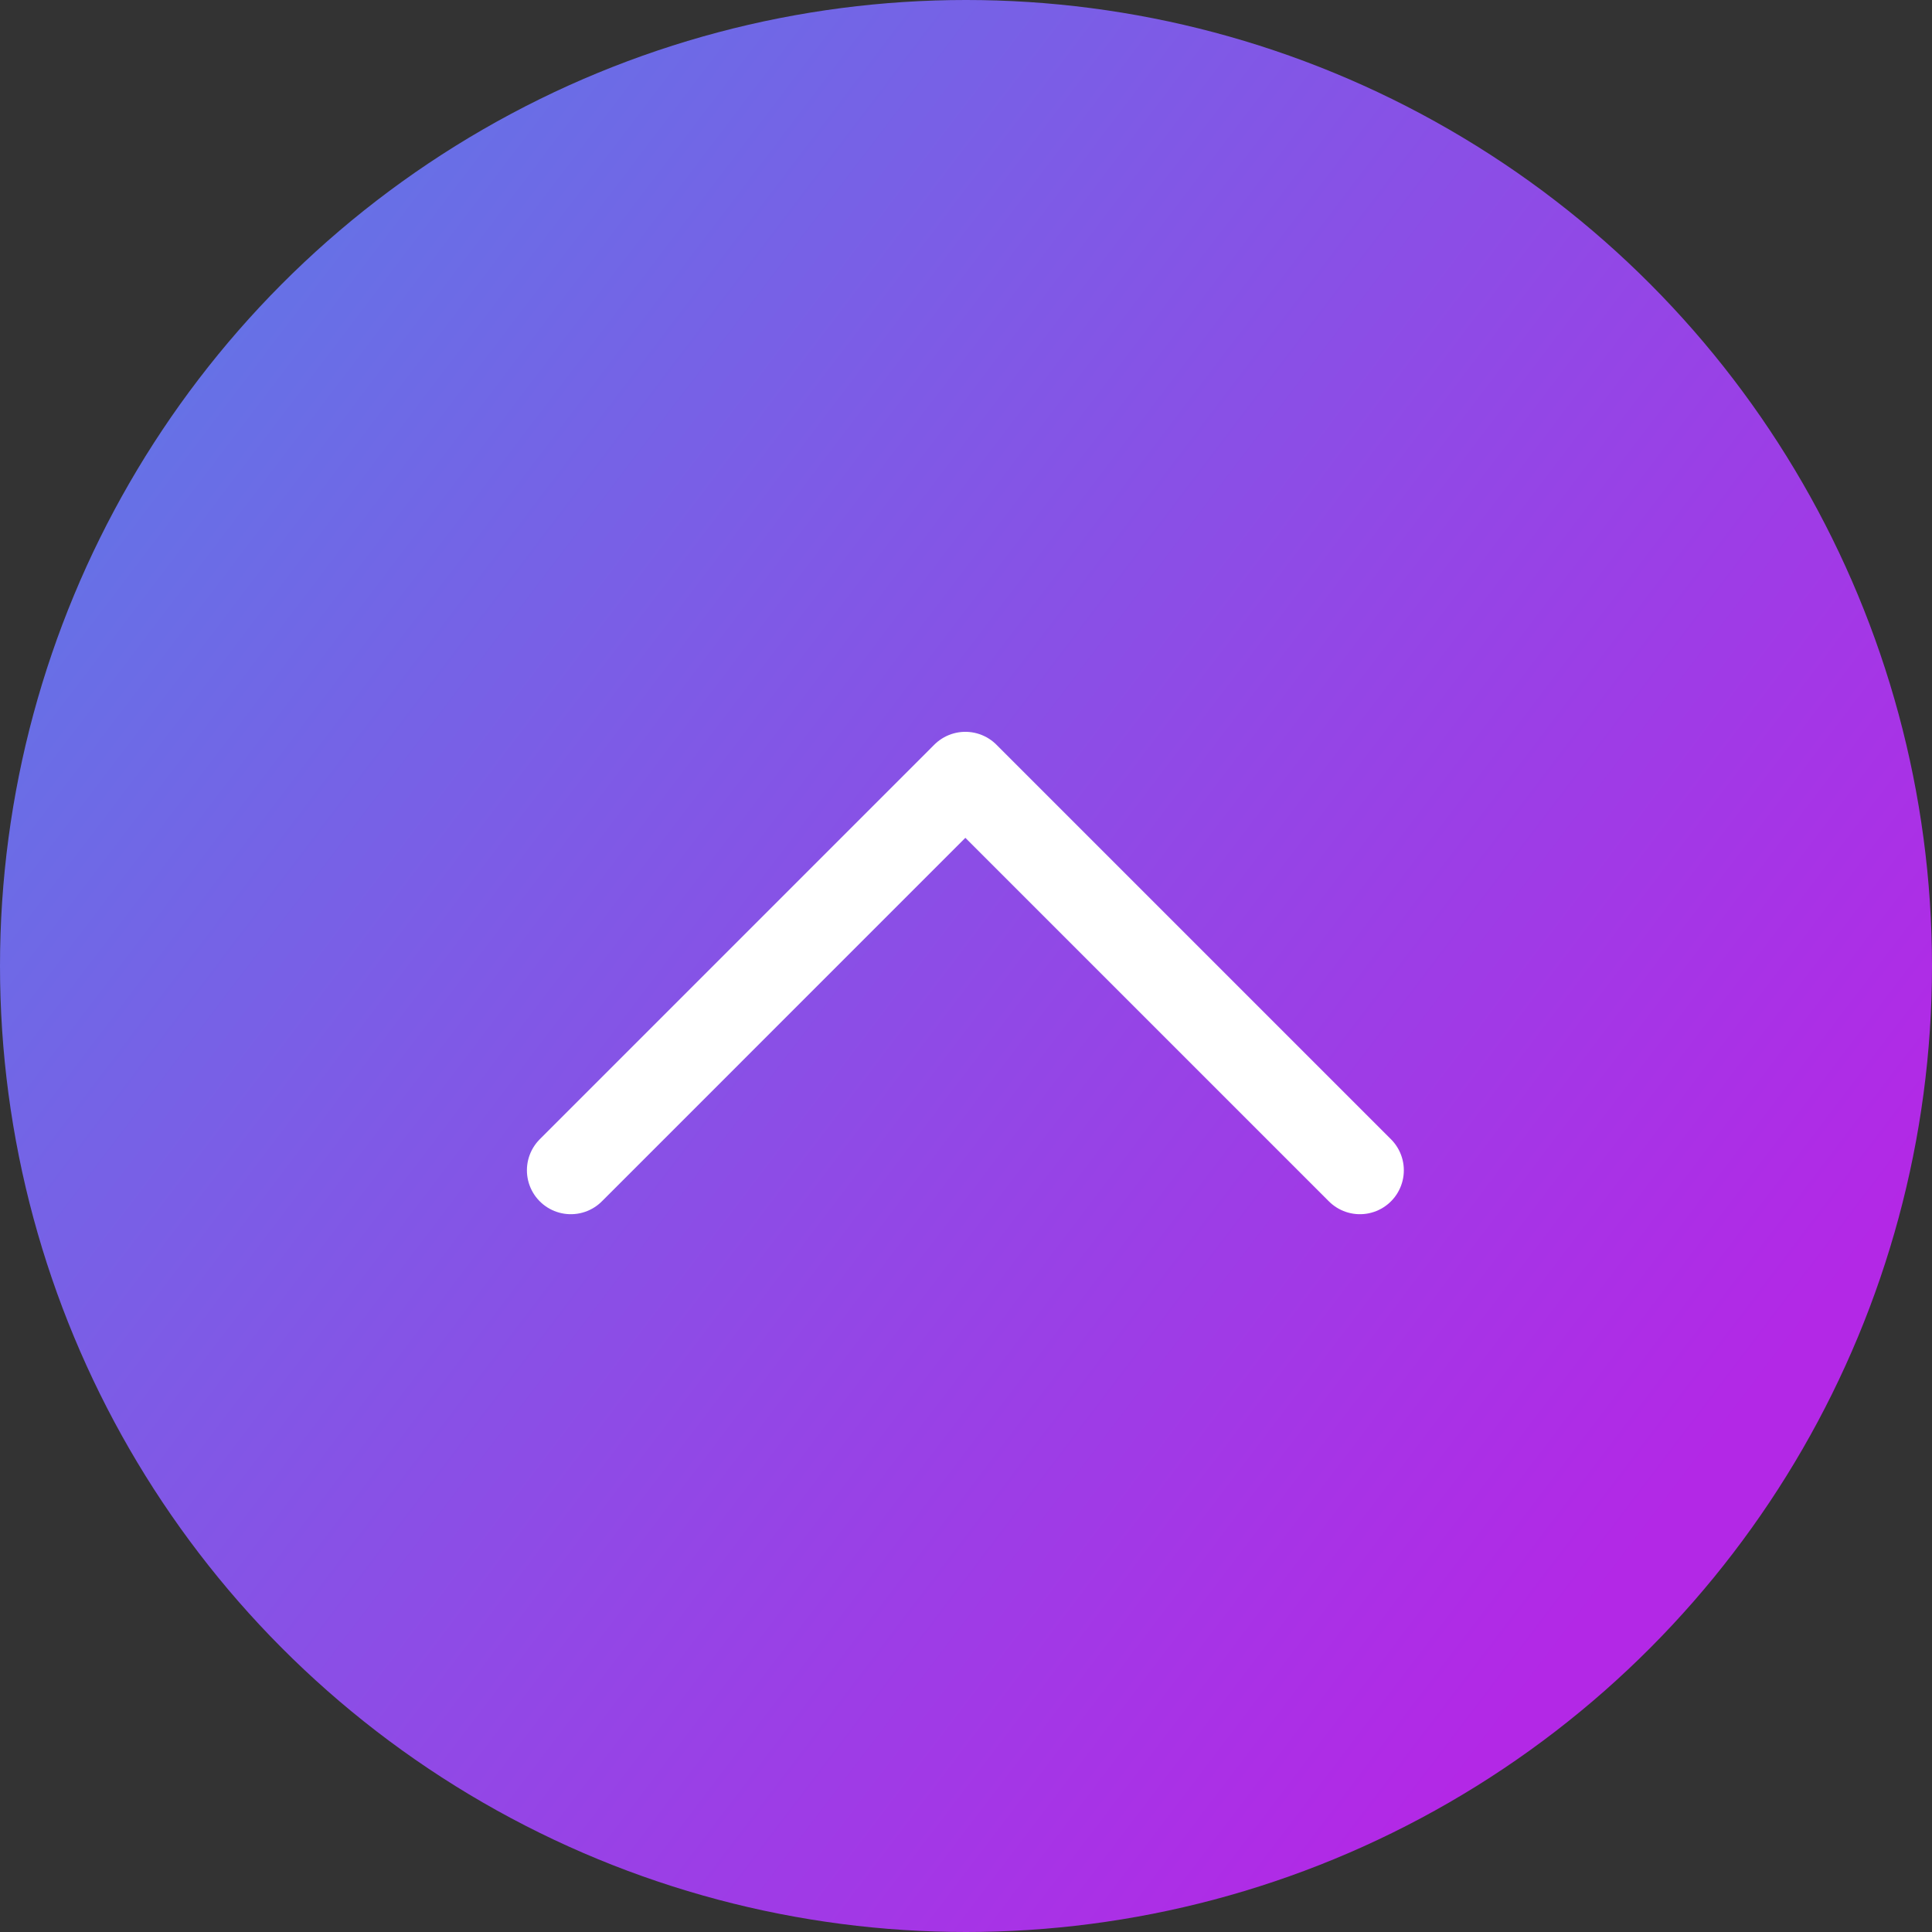 <svg xmlns="http://www.w3.org/2000/svg" xmlns:xlink="http://www.w3.org/1999/xlink" width="66" height="66" viewBox="0 0 66 66"><rect x="0" y="0" width="66" height="66" fill="#333333" stroke="none"/><defs><linearGradient id="linear-gradient" x1="-0.999" y1="-0.542" x2="0.818" y2="0.838" gradientUnits="objectBoundingBox"><stop offset="0" stop-color="#5dceff"></stop><stop offset="0.244" stop-color="#28ace6"></stop><stop offset="1" stop-color="#b328e6"></stop></linearGradient></defs><g id="Group_30" data-name="Group 30" transform="translate(-760 -4261)"><circle id="Ellipse_15" data-name="Ellipse 15" cx="33" cy="33" r="33" transform="translate(760 4261)" fill="url(#linear-gradient)"></circle><path id="Path_34" data-name="Path 34" d="M3074.683,4294.847l13.478-13.479,13.479,13.479" transform="translate(-2295.183 6.132)" fill="none" stroke="#fff" stroke-linecap="round" stroke-linejoin="round" stroke-width="3"></path></g></svg>
